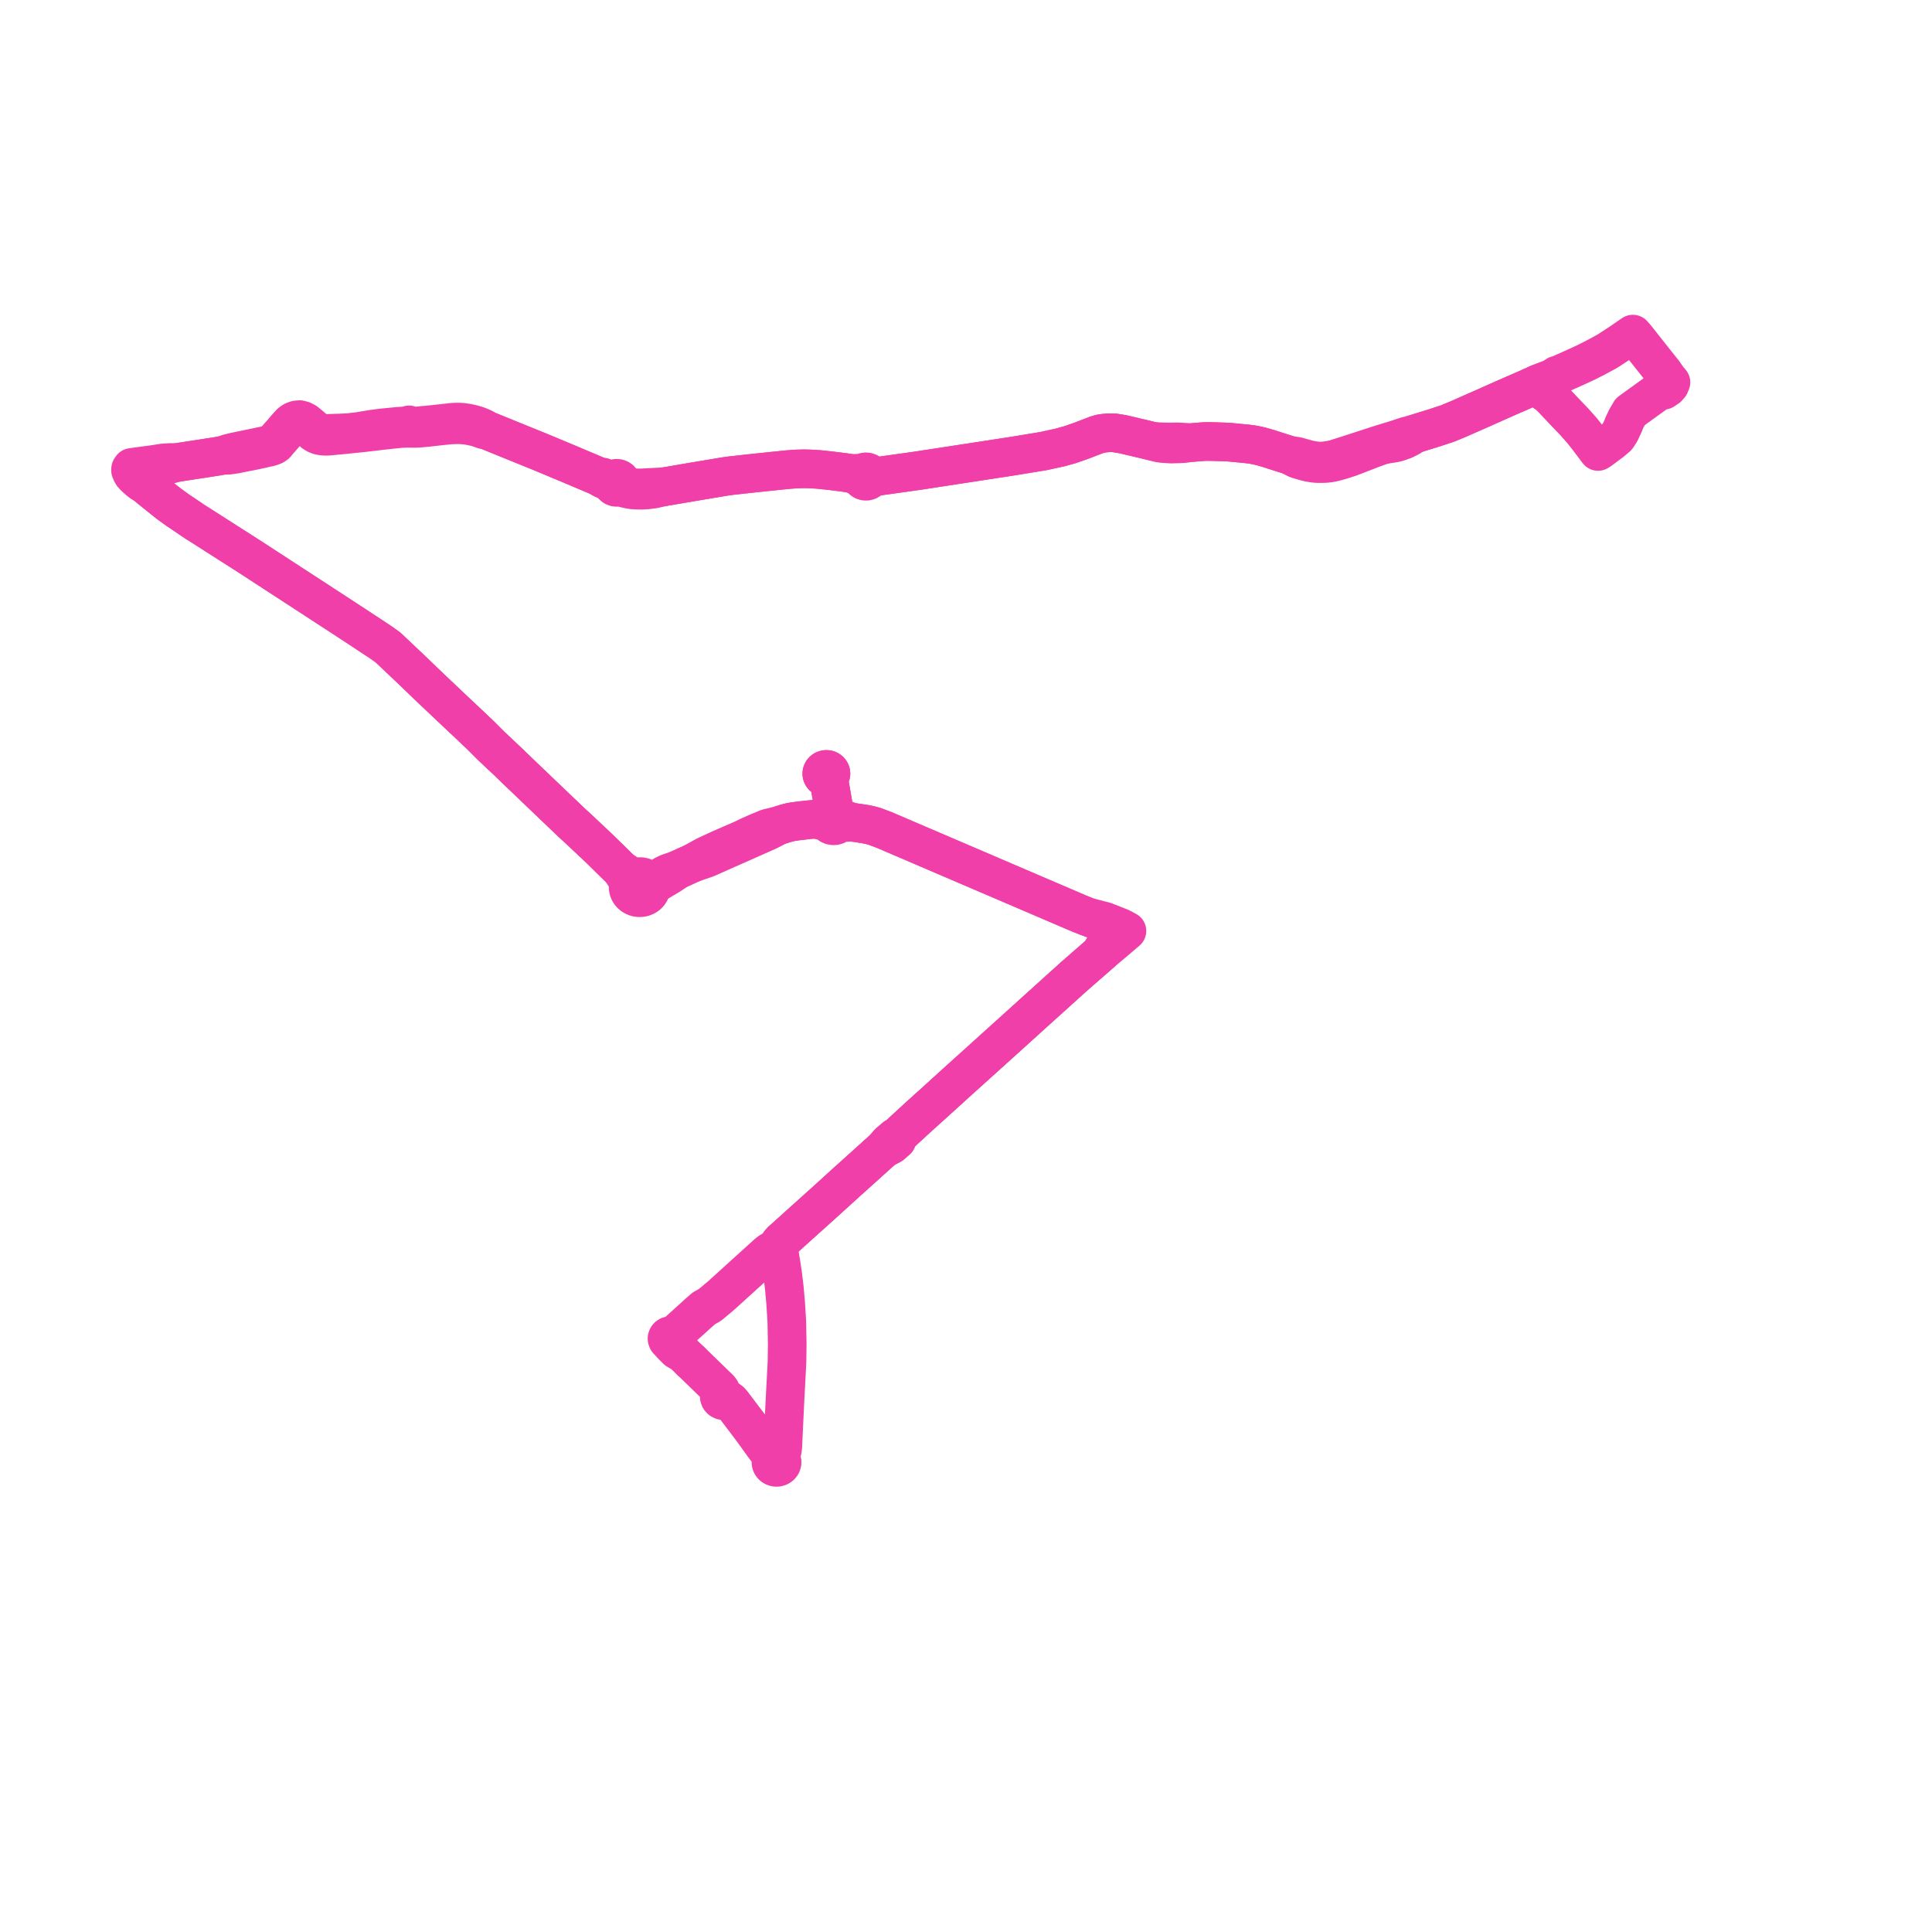     
<svg width="296.037" height="296.037" version="1.1"
     xmlns="http://www.w3.org/2000/svg">

  <title>Plan de ligne</title>
  <desc>Du 0000-00-00 au 9999-01-01</desc>

<path d='M 105.866 208.566 L 105.946 208.643 L 106.458 209.137 L 106.744 209.412 L 109.674 212.257 L 110.248 212.809 L 110.432 213.07 L 110.513 213.247 L 110.595 213.425 L 110.375 213.582 L 110.241 213.807 L 110.215 214.063 L 110.299 214.303 L 110.48 214.493 L 110.726 214.604 L 110.996 214.618 L 111.251 214.537 L 111.452 214.372 L 111.577 214.461 L 111.798 214.616 L 111.962 214.749 L 112.233 215.067 L 115.318 219.144 L 117.132 221.665 L 118.111 222.935 L 118.304 223.176 L 118.496 223.417 L 118.364 223.522 L 118.258 223.649 L 118.183 223.793 L 118.14 223.948 L 118.134 224.108 L 118.162 224.265 L 118.225 224.414 L 118.32 224.548 L 118.441 224.662 L 118.587 224.75 L 118.748 224.81 L 118.919 224.839 L 119.093 224.836 L 119.36 224.762 L 119.588 224.613 L 119.75 224.406 L 119.832 224.162 L 119.832 223.958 L 119.775 223.762 L 119.665 223.585 L 119.556 223.465 L 119.364 223.349 L 119.46 223.166 L 119.664 222.777 L 119.853 222.322 L 119.906 222.003 L 119.951 221.577 L 120.102 218.282 L 120.274 214.72 L 120.585 208.789 L 120.604 207.526 L 120.626 205.981 L 120.562 202.514 L 120.378 199.567 L 120.178 197.331 L 119.931 195.301 L 119.714 193.85 L 119.445 192.165 L 119.348 191.507 L 119.326 191.089 L 119.363 190.701 L 119.495 190.429 L 119.72 190.175 L 120.85 189.157 L 125.822 184.683 L 126.526 184.049 L 129.811 181.065 L 130.349 180.584 L 135.313 176.108 L 136.591 175.432 L 137.433 174.696 L 137.567 174.123 L 137.972 173.705 L 138.493 173.21 L 139.786 172.023 L 140.779 171.111 L 143.347 168.794 L 145.017 167.278 L 146.54 165.895 L 152.922 160.139 L 154.003 159.164 L 159.01 154.636 L 159.451 154.237 L 164.089 150.054 L 164.563 149.627 L 165.967 148.399 L 168.12 146.522 L 168.735 145.985 L 170.478 144.515 L 171.011 144.062 L 172.677 142.646 L 171.799 142.172 L 171.343 141.981 L 170.78 141.761 L 169.287 141.177 L 166.637 140.487 L 165.369 139.983 L 135.494 127.176 L 134.02 126.625 L 133.346 126.44 L 132.586 126.278 L 131.464 126.108 L 130.412 125.957 L 129.854 125.727 L 129.29 125.532 L 128.965 125.42 L 128.709 125.274 L 128.598 125.072 L 128.438 124.901 L 128.238 124.769 L 128.149 124.735 L 127.997 124.339 L 127.837 123.903 L 127.648 123.532 L 127.613 122.988 L 127.486 122.268 L 127.16 120.407 L 127.044 119.943 L 126.826 119.158 L 126.957 119.108 L 127.074 119.035 L 127.172 118.943 L 127.249 118.833 L 127.284 118.748 L 127.299 118.712 L 127.323 118.584 L 127.318 118.453 L 127.284 118.327 L 127.218 118.201 L 127.125 118.091 L 127.007 118.002 L 126.871 117.939 L 126.724 117.904 L 126.571 117.899 L 126.422 117.925 L 126.277 117.982 L 126.15 118.068 L 126.046 118.177 L 125.973 118.305 L 125.932 118.445 L 125.926 118.59 L 125.955 118.732 L 126.018 118.864 L 126.111 118.98 L 126.229 119.073 L 126.366 119.14 L 126.517 119.178 L 126.673 119.184 L 126.826 119.158 L 127.044 119.943 L 127.16 120.407 L 127.613 122.988 L 127.648 123.532 L 127.419 123.988 L 127.278 124.399 L 127.256 124.766 L 127.042 124.908 L 126.874 125.096 L 126.459 125.177 L 125.869 125.311 L 124.895 125.522 L 124.451 125.557 L 123.765 125.624 L 122.037 125.827 L 121.205 125.953 L 120.459 126.141 L 119.3 126.506 L 117.631 126.899 L 116.031 127.563 L 114.697 128.159 L 113.89 128.556 L 110.412 130.067 L 108.055 131.161 L 106.023 132.287 L 103.911 133.244 L 102.418 133.761 L 101.844 134.024 L 100.908 134.596 L 100.49 134.81 L 100.251 134.877 L 99.832 134.902 L 99.242 134.767 L 98.935 134.55 L 98.609 134.408 L 98.259 134.329 L 97.899 134.317 L 97.625 134.353 L 97.36 134.429 L 97.018 134.36 L 96.643 134.24 L 96.421 134.11 L 96.095 133.875 L 95.11 133.228 L 91.781 129.967 L 89.377 127.706 L 88.917 127.27 L 87.724 126.174 L 87.527 125.987 L 85.935 124.47 L 83.625 122.263 L 81.515 120.245 L 78.655 117.509 L 77.83 116.699 L 77.101 116.021 L 75.235 114.265 L 73.63 112.654 L 72.91 111.98 L 72.149 111.251 L 71.467 110.608 L 70.17 109.394 L 65.878 105.332 L 65.477 104.953 L 63.535 103.074 L 61.215 100.877 L 59.442 99.198 L 58.411 98.462 L 57.869 98.104 L 54.226 95.701 L 50.748 93.434 L 45.938 90.301 L 38.331 85.351 L 30.3 80.218 L 30.095 80.104 L 27.146 78.112 L 25.857 77.179 L 24.669 76.234 L 23.071 74.944 L 22.194 74.225 L 21.829 73.784 L 21.676 73.451 L 21.627 73.26 L 21.619 73.012 L 21.649 72.751 L 21.72 72.528 L 21.814 72.278 L 21.848 72.034 L 21.834 71.818 L 22.563 71.718 L 23.335 71.622 L 26.066 71.157 L 27.071 70.878 L 33.095 69.951 L 34.112 69.776 L 35.09 69.745 L 36.108 69.597 L 37.452 69.32 L 38.46 69.13 L 39.954 68.81 L 40.831 68.61 L 41.472 68.464 L 41.964 68.276 L 42.29 68.046 L 42.611 67.652 L 42.907 67.315 L 43.046 67.16 L 44.028 66.031 L 44.63 65.414 L 44.982 65.091 L 45.281 64.937 L 45.566 64.837 L 45.955 64.837 L 46.329 64.94 L 46.842 65.211 L 47.185 65.521 L 47.396 65.712 L 47.995 66.241 L 48.206 66.405 L 48.486 66.556 L 48.684 66.65 L 48.931 66.732 L 49.208 66.786 L 49.594 66.835 L 50.051 66.855 L 50.728 66.803 L 52.638 66.618 L 55.857 66.285 L 58.437 65.98 L 60.669 65.738 L 61.537 65.654 L 62.38 65.627 L 63.469 65.641 L 64.18 65.62 L 64.888 65.551 L 65.403 65.51 L 67.404 65.28 L 68.661 65.15 L 69.16 65.108 L 70.074 65.082 L 70.264 65.08 L 71.106 65.119 L 71.698 65.197 L 72.507 65.359 L 72.896 65.441 L 73.532 65.637 L 74.042 65.829 L 74.603 65.922 L 75.506 66.293 L 79.006 67.716 L 81.964 68.918 L 82.375 69.079 L 85.191 70.253 L 87.078 71.042 L 91.69 72.991 L 92.27 73.368 L 93.111 73.738 L 93.343 73.865 L 93.504 73.989 L 93.761 74.161 L 93.878 74.387 L 94.075 74.561 L 94.325 74.66 L 94.534 74.676 L 94.74 74.64 L 94.928 74.554 L 95.163 74.639 L 95.646 74.807 L 95.812 74.848 L 96.428 74.984 L 96.861 75.058 L 97.587 75.102 L 98.291 75.116 L 99.201 75.064 L 100.144 74.944 L 101.781 74.58 L 103.91 74.22 L 105.839 73.887 L 110.496 73.109 L 110.994 73.023 L 111.432 72.961 L 112.061 72.875 L 115.374 72.511 L 119.901 72.041 L 120.878 71.945 L 122.166 71.855 L 123.162 71.832 L 124.105 71.852 L 124.192 71.858 L 125.385 71.928 L 127.153 72.113 L 129.291 72.377 L 130.174 72.511 L 130.364 72.545 L 131.085 72.81 L 131.304 72.89 L 131.634 73.04 L 131.937 73.246 L 132.028 73.417 L 132.164 73.561 L 132.337 73.667 L 132.56 73.733 L 132.794 73.735 L 133.018 73.674 L 133.214 73.556 L 133.303 73.469 L 133.374 73.371 L 134.045 73.12 L 134.293 73.01 L 140.554 72.136 L 147.166 71.121 L 150.519 70.607 L 155.069 69.909 L 159.889 69.12 L 162.419 68.565 L 164.023 68.118 L 165.558 67.583 L 168.036 66.632 L 168.676 66.443 L 169.178 66.378 L 169.895 66.308 L 170.679 66.311 L 171.226 66.399 L 172.129 66.55 L 173.036 66.764 L 175.159 67.265 L 176.513 67.596 L 177.34 67.823 L 177.705 67.898 L 178.126 67.957 L 179.488 68.043 L 180.627 68.011 L 181.301 67.981 L 181.75 67.929 L 182.226 67.841 L 182.604 67.812 L 184.479 67.661 L 184.944 67.652 L 185.974 67.665 L 187.894 67.727 L 188.38 67.755 L 191.151 68.022 L 191.855 68.114 L 192.619 68.256 L 193.383 68.441 L 194.386 68.734 L 196.045 69.265 L 197.602 69.758 L 198.62 70.301 L 199.085 70.459 L 199.916 70.699 L 200.563 70.861 L 201.29 70.98 L 201.634 71.015 L 202.048 71.037 L 202.641 71.032 L 203.184 71.012 L 203.753 70.946 L 204.289 70.843 L 204.854 70.702 L 205.476 70.524 L 206.312 70.255 L 206.886 70.069 L 210.439 68.697 L 211.194 68.424 L 211.78 68.228 L 212.435 68.077 L 213.3 67.946 L 213.757 67.868 L 214.155 67.772 L 215.161 67.418 L 216.022 66.982 L 216.782 66.488 L 219.816 65.548 L 221.794 64.897 L 223.351 64.256 L 227.125 62.59 L 230.82 60.946 L 233.959 59.579 L 235.351 58.954 L 236.071 59.086 L 236.34 59.212 L 236.455 59.406 L 236.524 59.743 L 236.782 60.189 L 237.236 60.479 L 237.866 61.102 L 239.607 62.946 L 240.639 64.024 L 241.191 64.598 L 242.24 65.779 L 242.439 66.008 L 243.314 67.117 L 244.002 68.029 L 244.865 69.176 L 245.183 68.98 L 246.901 67.7 L 247.754 66.98 L 247.831 66.878 L 248.302 66.157 L 248.478 65.755 L 248.77 65.088' fill='transparent' stroke='#f03fa8' stroke-linecap='round' stroke-linejoin='round' stroke-width='5.921'/><path d='M 248.771 65.086 L 249.147 64.226 L 249.812 63.087 L 250.18 62.82 L 252.761 60.955 L 253.628 60.333 L 254.157 59.96 L 254.927 59.795 L 255.536 59.385 L 255.853 59.02 L 256.037 58.578 L 255.543 57.977 L 254.874 57.029 L 254.213 56.197 L 251.746 53.089 L 251.381 52.615 L 250.598 51.641 L 250.204 51.197 L 249.878 51.422 L 248.271 52.52 L 246.455 53.709 L 246.045 53.95 L 244.501 54.783 L 243.096 55.498 L 241.627 56.179 L 239.774 57.01 L 238.842 57.429 L 238.542 57.49 L 238.088 57.793 L 237.663 58.03 L 237.197 58.19 L 236.628 58.414 L 236.119 58.604 L 235.717 58.752 L 235.351 58.954 L 233.959 59.579 L 230.82 60.946 L 230.578 61.054 L 227.125 62.59 L 223.351 64.256 L 221.794 64.897 L 219.816 65.548 L 216.782 66.488 L 215.94 66.718 L 215.442 66.841 L 213.744 67.402 L 212.561 67.759 L 211.076 68.221 L 206.732 69.638 L 206.142 69.827 L 205.191 70.123 L 204.477 70.35 L 203.709 70.511 L 202.989 70.616 L 202.346 70.651 L 201.742 70.624 L 201.009 70.517 L 200.305 70.359 L 198.733 69.92 L 197.602 69.758 L 196.045 69.265 L 194.386 68.734 L 193.383 68.441 L 192.619 68.256 L 191.855 68.114 L 191.151 68.022 L 188.38 67.755 L 187.894 67.727 L 185.974 67.665 L 184.944 67.652 L 184.479 67.661 L 182.604 67.812 L 182.226 67.841 L 181.706 67.775 L 180.668 67.72 L 180.333 67.705 L 179.486 67.717 L 178.748 67.716 L 177.628 67.689 L 177.078 67.648 L 176.513 67.596 L 175.159 67.265 L 173.036 66.764 L 172.129 66.55 L 171.226 66.399 L 170.679 66.311 L 169.895 66.308 L 169.178 66.378 L 168.676 66.443 L 168.036 66.632 L 166.559 67.199 L 165.558 67.583 L 164.023 68.118 L 162.419 68.565 L 159.889 69.12 L 155.069 69.909 L 147.166 71.121 L 140.554 72.136 L 138.287 72.453 L 134.293 73.01 L 134.037 72.966 L 133.432 72.784 L 133.347 72.625 L 133.223 72.49 L 133.066 72.385 L 132.865 72.315 L 132.65 72.297 L 132.438 72.333 L 132.279 72.399 L 132.14 72.497 L 131.15 72.525 L 130.364 72.545 L 130.174 72.511 L 129.291 72.377 L 127.153 72.113 L 125.385 71.928 L 124.192 71.858 L 124.105 71.852 L 123.162 71.832 L 122.166 71.855 L 120.878 71.945 L 119.901 72.041 L 115.374 72.511 L 112.061 72.875 L 111.432 72.961 L 110.994 73.023 L 110.496 73.109 L 105.839 73.887 L 103.91 74.22 L 101.781 74.58 L 100.002 74.67 L 98.403 74.756 L 97.546 74.762 L 96.953 74.704 L 96.494 74.573 L 96.181 74.471 L 95.873 74.34 L 95.659 74.203 L 95.493 74.06 L 95.232 73.81 L 95.157 73.638 L 95.034 73.491 L 94.875 73.377 L 94.688 73.307 L 94.426 73.288 L 94.173 73.351 L 94.021 73.437 L 93.585 73.437 L 93.283 73.384 L 92.947 73.3 L 92.41 73.108 L 91.69 72.991 L 90.121 72.328 L 87.078 71.042 L 85.191 70.253 L 82.375 69.079 L 81.964 68.918 L 75.506 66.293 L 74.603 65.922 L 74.09 65.61 L 73.525 65.359 L 73.065 65.18 L 72.609 65.05 L 72.376 64.986 L 72.042 64.906 L 71.55 64.807 L 70.967 64.715 L 70.563 64.688 L 70.321 64.676 L 69.88 64.678 L 69.36 64.701 L 68.621 64.784 L 67.871 64.87 L 66.987 64.964 L 65.363 65.136 L 64.87 65.168 L 64.18 65.24 L 63.933 65.262 L 63.544 65.28 L 62.763 65.248 L 62.677 65.103 L 62.763 65.248 L 61.887 65.273 L 60.998 65.321 L 59.837 65.442 L 58.534 65.566 L 57.025 65.764 L 54.928 66.11 L 53.449 66.282 L 52.141 66.35 L 50.695 66.39 L 49.867 66.416 L 49.482 66.375 L 49.144 66.292 L 48.775 66.162 L 48.489 65.998 L 48.16 65.764 L 47.538 65.225 L 46.86 64.673 L 46.36 64.411 L 45.912 64.299 L 45.421 64.342 L 44.958 64.51 L 44.558 64.789 L 44.191 65.185 L 43.686 65.749 L 43.234 66.3 L 42.69 66.89 L 42.553 67.061 L 42.169 67.497 L 41.836 67.792 L 41.477 67.998 L 40.983 68.187 L 40.752 68.235 L 37.366 68.942 L 36.052 69.213 L 34.989 69.467 L 34.112 69.776 L 33.095 69.951 L 27.071 70.878 L 26.093 70.867 L 25.059 70.931 L 23.254 71.206 L 22.551 71.294 L 21.433 71.447 L 20.588 71.563 L 20.174 71.621 L 20.018 71.844 L 20 71.955 L 20.004 72.082 L 20.155 72.425 L 20.313 72.707 L 20.631 73.05 L 21.025 73.413 L 21.473 73.795 L 21.81 74.028 L 22.194 74.225 L 23.071 74.944 L 24.669 76.234 L 25.857 77.179 L 27.146 78.112 L 30.095 80.104 L 30.3 80.218 L 34.333 82.796 L 38.331 85.351 L 45.938 90.301 L 54.226 95.701 L 57.869 98.104 L 58.411 98.462 L 59.442 99.198 L 63.535 103.074 L 65.477 104.953 L 65.878 105.332 L 70.17 109.394 L 71.467 110.608 L 72.149 111.251 L 72.91 111.98 L 73.63 112.654 L 75.235 114.265 L 77.101 116.021 L 77.83 116.699 L 78.655 117.509 L 83.625 122.263 L 85.935 124.47 L 87.527 125.987 L 87.724 126.174 L 88.917 127.27 L 89.377 127.706 L 91.781 129.967 L 93.997 132.138 L 95.11 133.228 L 95.748 134.195 L 96.115 134.641 L 96.273 134.879 L 96.433 135.209 L 96.329 135.445 L 96.266 135.692 L 96.245 135.946 L 96.271 136.208 L 96.342 136.464 L 96.457 136.705 L 96.613 136.926 L 96.807 137.12 L 97.034 137.286 L 97.289 137.415 L 97.563 137.504 L 97.85 137.551 L 98.141 137.554 L 98.429 137.513 L 98.705 137.43 L 98.962 137.305 L 99.195 137.145 L 99.44 136.898 L 99.624 136.609 L 99.741 136.292 L 99.784 135.96 L 100.142 135.644 L 100.513 135.382 L 101.081 135.024 L 102.624 134.106 L 103.911 133.244 L 106.023 132.287 L 108.247 131.525 L 110.538 130.508 L 111.528 130.069 L 114.08 128.938 L 114.705 128.66 L 117.746 127.31 L 119.3 126.506 L 120.459 126.141 L 121.205 125.953 L 122.037 125.827 L 123.765 125.624 L 124.451 125.557 L 124.895 125.522 L 125.785 125.727 L 126.493 125.907 L 126.83 126.016 L 126.976 126.213 L 127.17 126.37 L 127.402 126.477 L 127.654 126.528 L 127.914 126.519 L 128.162 126.45 L 128.383 126.326 L 128.564 126.156 L 128.692 125.95 L 128.759 125.72 L 128.764 125.494 L 128.709 125.274 L 128.598 125.072 L 128.438 124.901 L 128.238 124.769 L 128.149 124.735 L 127.997 124.339 L 127.837 123.903 L 127.648 123.532 L 127.613 122.988 L 127.411 121.836 L 127.16 120.407 L 127.044 119.943 L 126.826 119.158 L 126.957 119.108 L 127.074 119.035 L 127.172 118.943 L 127.249 118.833 L 127.299 118.712 L 127.323 118.584 L 127.318 118.453 L 127.284 118.327 L 127.218 118.201 L 127.125 118.091 L 127.007 118.002 L 126.871 117.939 L 126.724 117.904 L 126.571 117.899 L 126.422 117.925 L 126.277 117.982 L 126.15 118.068 L 126.046 118.177 L 125.973 118.305 L 125.932 118.445 L 125.926 118.59 L 125.955 118.732 L 126.018 118.864 L 126.111 118.98 L 126.229 119.073 L 126.366 119.14 L 126.517 119.178 L 126.673 119.184 L 126.826 119.158 L 127.044 119.943 L 127.16 120.407 L 127.613 122.988 L 127.648 123.532 L 127.419 123.988 L 127.278 124.399 L 127.256 124.766 L 127.042 124.908 L 126.874 125.096 L 126.765 125.317 L 126.721 125.556 L 126.743 125.793 L 126.83 126.016 L 126.976 126.213 L 127.17 126.37 L 127.402 126.477 L 127.654 126.528 L 127.914 126.519 L 128.162 126.45 L 128.383 126.326 L 128.564 126.156 L 128.885 126.072 L 129.271 126.03 L 129.811 126.02 L 130.412 125.957 L 131.464 126.108 L 131.946 126.181 L 132.586 126.278 L 133.346 126.44 L 134.02 126.625 L 135.494 127.176 L 165.369 139.983 L 166.637 140.487 L 170.001 141.819 L 170.498 142.244 L 170.69 142.708 L 170.756 143.039 L 170.758 143.394 L 170.529 143.75 L 170.385 143.974 L 169.843 144.607 L 168.959 145.445 L 168.735 145.985 L 165.967 148.399 L 164.563 149.627 L 164.089 150.054 L 159.451 154.237 L 159.01 154.636 L 154.003 159.164 L 152.922 160.139 L 146.54 165.895 L 145.017 167.278 L 143.347 168.794 L 140.779 171.111 L 139.786 172.023 L 138.493 173.21 L 137.972 173.705 L 137.567 174.123 L 137.175 174.255 L 136.178 175.103 L 135.313 176.108 L 132.023 179.075 L 130.349 180.584 L 129.811 181.065 L 126.526 184.049 L 120.85 189.157 L 119.72 190.175 L 119.495 190.429 L 119.363 190.701 L 119.326 191.089 L 119.348 191.507 L 119.061 191.528 L 118.735 191.551 L 118.44 191.583 L 118.215 191.644 L 117.937 191.813 L 117.561 192.113 L 113.843 195.482 L 110.508 198.505 L 110.457 198.547 L 108.806 199.931 L 108.42 200.152 L 107.845 200.482 L 107.097 201.13 L 105.499 202.578 L 104.202 203.754 L 103.71 204.199 L 103.372 204.506 L 103.21 204.64 L 103.048 204.774 L 102.883 204.683 L 102.691 204.654 L 102.503 204.695 L 102.345 204.798 L 102.254 204.921 L 102.21 205.065 L 102.212 205.173 L 102.273 205.345 L 102.368 205.455 L 102.495 205.534 L 102.575 205.57 L 102.693 205.808 L 103.173 206.318 L 103.727 206.865 L 103.997 207.022 L 104.652 207.401 L 105.476 208.189 L 105.866 208.566' fill='transparent' stroke='#f03fa8' stroke-linecap='round' stroke-linejoin='round' stroke-width='5.921'/>
</svg>
